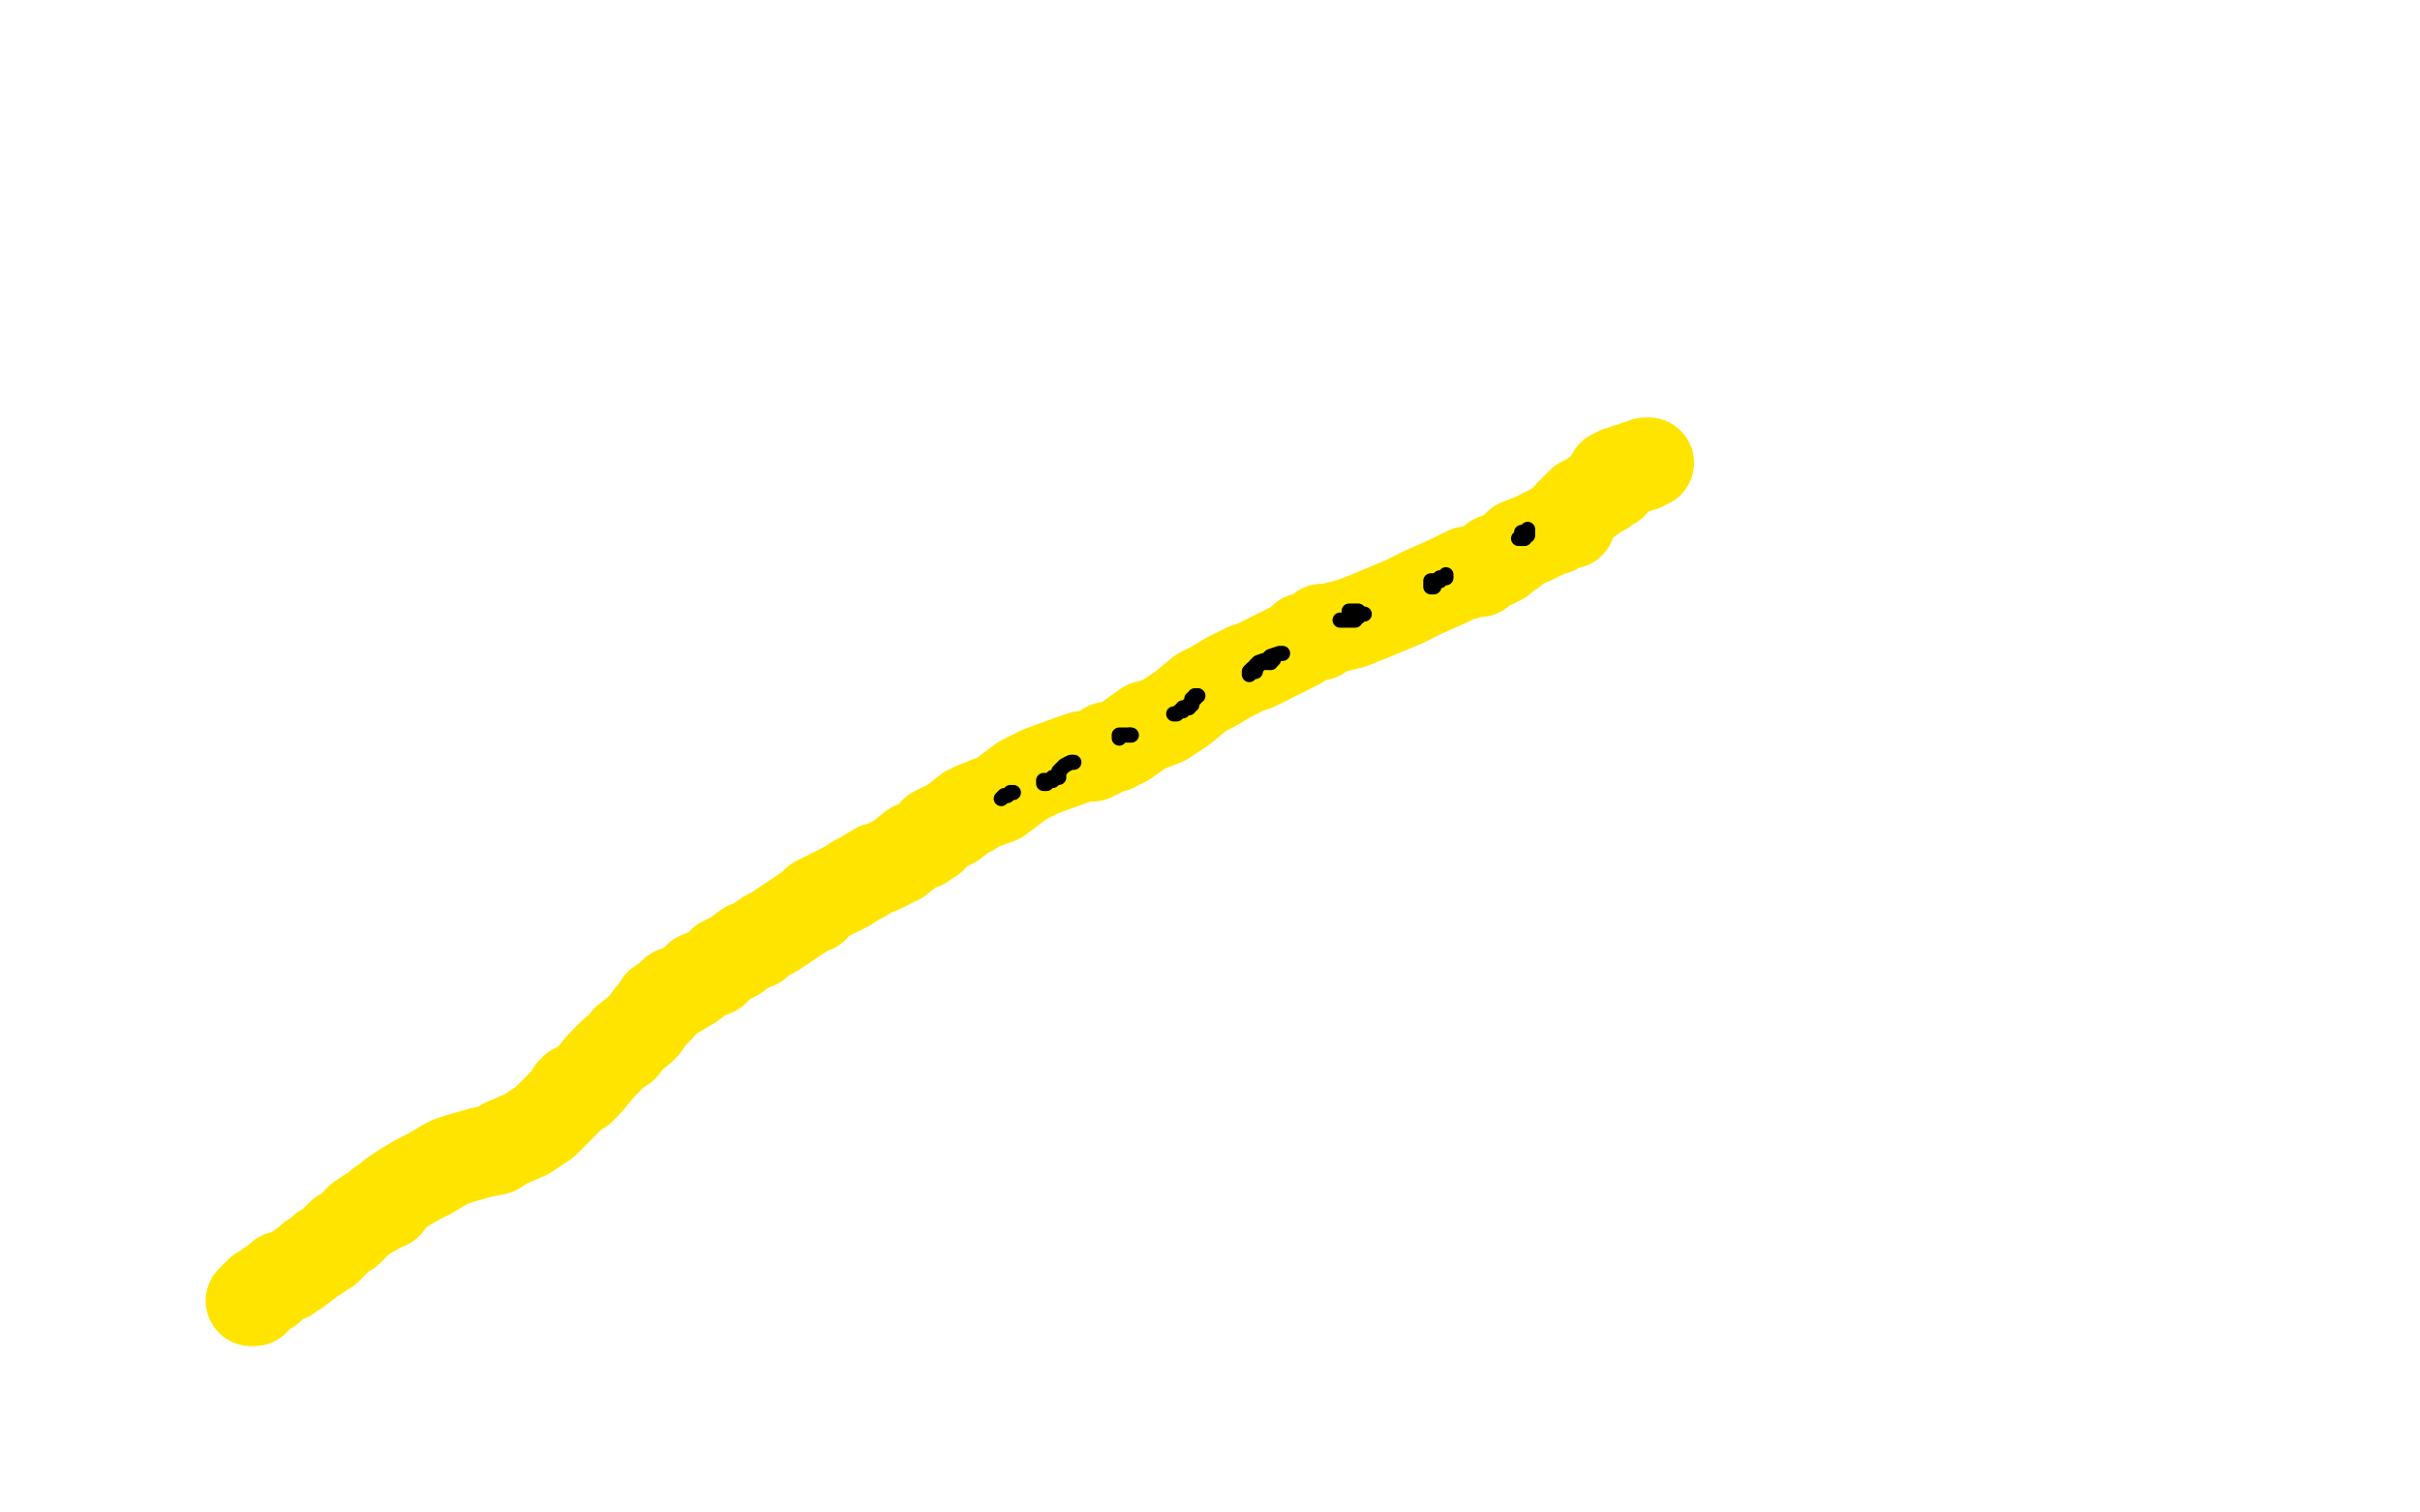 <?xml version="1.0" standalone="no"?>
<!DOCTYPE svg PUBLIC "-//W3C//DTD SVG 1.1//EN"
"http://www.w3.org/Graphics/SVG/1.1/DTD/svg11.dtd">

<svg width="800" height="500" version="1.1" xmlns="http://www.w3.org/2000/svg" xmlns:xlink="http://www.w3.org/1999/xlink" style="stroke-antialiasing: false"><desc>This SVG has been created on https://colorillo.com/</desc><rect x='0' y='0' width='800' height='500' style='fill: rgb(255,255,255); stroke-width:0' /><polyline points="83,430 84,430 84,429 85,429 85,428 86,428 86,427 88,426 89,426 89,425 90,425 91,424 92,423 93,422 95,422 96,421 98,420 102,417 103,416 105,415 107,413 108,413 111,410 113,408 115,407 118,404 119,403 122,401 124,400 126,398 128,398 128,397 130,395 133,393 138,390 142,388 147,385 149,384 152,383 159,381 164,380 167,378 174,375 180,371 189,362 189,361 190,361 190,360 192,360 194,358 199,352 201,350 203,348 206,346 207,344 212,340 213,339 215,336 218,333 218,332 221,330 223,328 224,328 229,325 231,323 236,321 237,320 239,318 241,317 243,316 247,313 250,312 251,311 254,309 256,308 262,304 265,302 268,300 269,300 270,298 272,297 274,296 280,293 283,291 285,290 290,287 291,287 295,285 297,284 302,280 305,279 306,278 308,277 309,275 315,272 320,268 321,268 322,267 327,265 330,264 338,258 344,255 355,251 358,250 361,250 365,248 366,247 368,247 370,246 372,245 379,240 380,240 385,238 388,236 391,234 397,229 401,227 406,224 412,221 415,220 421,217 423,216 425,215 429,213 431,211 436,210 437,208 439,208 447,206 452,204 464,199 470,196 479,192 481,191 483,190 484,190 485,189 489,189 490,188 493,186 494,186 494,185 496,185 497,184 500,182 502,180 507,178 511,176 513,175 514,175 516,173 517,173 519,173 519,171 519,170 520,170 521,168 523,166 524,166 528,163 530,162 532,160 533,160 533,159 533,158 533,157 534,157 535,157 535,156 536,156 538,155 539,155 540,155 541,154 542,154 543,154 544,153 545,153" style="fill: none; stroke: #ffe400; stroke-width: 30; stroke-linejoin: round; stroke-linecap: round; stroke-antialiasing: false; stroke-antialias: 0; opacity: 1.0"/>
<polyline points="505,175 505,176 505,177 504,177 503,178 502,178 503,178 504,178 504,177 504,176 503,176 503,177" style="fill: none; stroke: #000000; stroke-width: 5; stroke-linejoin: round; stroke-linecap: round; stroke-antialiasing: false; stroke-antialias: 0; opacity: 1.0"/>
<polyline points="478,190 478,191 478,191 477,191 477,191 476,191 476,191 476,192 475,192 474,192 473,192 473,193 473,194 474,194 474,193 474,192 475,192" style="fill: none; stroke: #000000; stroke-width: 5; stroke-linejoin: round; stroke-linecap: round; stroke-antialiasing: false; stroke-antialias: 0; opacity: 1.0"/>
<polyline points="443,205 444,205 444,205 445,205 446,205 447,205 448,205 448,204 449,204 449,203 450,203 451,203 450,203 449,203 449,202 448,202 447,202 446,202" style="fill: none; stroke: #000000; stroke-width: 5; stroke-linejoin: round; stroke-linecap: round; stroke-antialiasing: false; stroke-antialias: 0; opacity: 1.0"/>
<polyline points="424,216 423,216 423,216 420,217 420,217 419,218 419,218 416,219 416,219 415,220 415,221 415,222 414,222 413,223 413,222 414,221 415,221 416,220 416,219 417,219 418,219 419,219 420,219" style="fill: none; stroke: #000000; stroke-width: 5; stroke-linejoin: round; stroke-linecap: round; stroke-antialiasing: false; stroke-antialias: 0; opacity: 1.0"/>
<circle cx="421.5" cy="217.5" r="2" style="fill: #000000; stroke-antialiasing: false; stroke-antialias: 0; opacity: 1.0"/>
<polyline points="420,219 421,218 421,217" style="fill: none; stroke: #000000; stroke-width: 5; stroke-linejoin: round; stroke-linecap: round; stroke-antialiasing: false; stroke-antialias: 0; opacity: 1.0"/>
<polyline points="396,230 395,230 395,230 395,231 395,231 394,231 394,231 394,232 394,232 394,233 393,233 393,234 392,234 391,234 391,235 390,235 389,236 388,236" style="fill: none; stroke: #000000; stroke-width: 5; stroke-linejoin: round; stroke-linecap: round; stroke-antialiasing: false; stroke-antialias: 0; opacity: 1.0"/>
<circle cx="373.5" cy="242.5" r="2" style="fill: #000000; stroke-antialiasing: false; stroke-antialias: 0; opacity: 1.0"/>
<polyline points="370,244 370,243 370,243 371,243 371,243 372,243 373,243 374,243" style="fill: none; stroke: #000000; stroke-width: 5; stroke-linejoin: round; stroke-linecap: round; stroke-antialiasing: false; stroke-antialias: 0; opacity: 1.0"/>
<polyline points="355,252 354,252 354,252 352,253 352,253 351,254 351,254 350,255 350,255 350,256 350,257 349,257 348,257 348,258 347,258 346,258 345,258 345,259 346,259" style="fill: none; stroke: #000000; stroke-width: 5; stroke-linejoin: round; stroke-linecap: round; stroke-antialiasing: false; stroke-antialias: 0; opacity: 1.0"/>
<polyline points="335,262 334,262 334,262 333,263 333,263 332,263 332,263 331,264 331,264" style="fill: none; stroke: #000000; stroke-width: 5; stroke-linejoin: round; stroke-linecap: round; stroke-antialiasing: false; stroke-antialias: 0; opacity: 1.0"/>
</svg>
